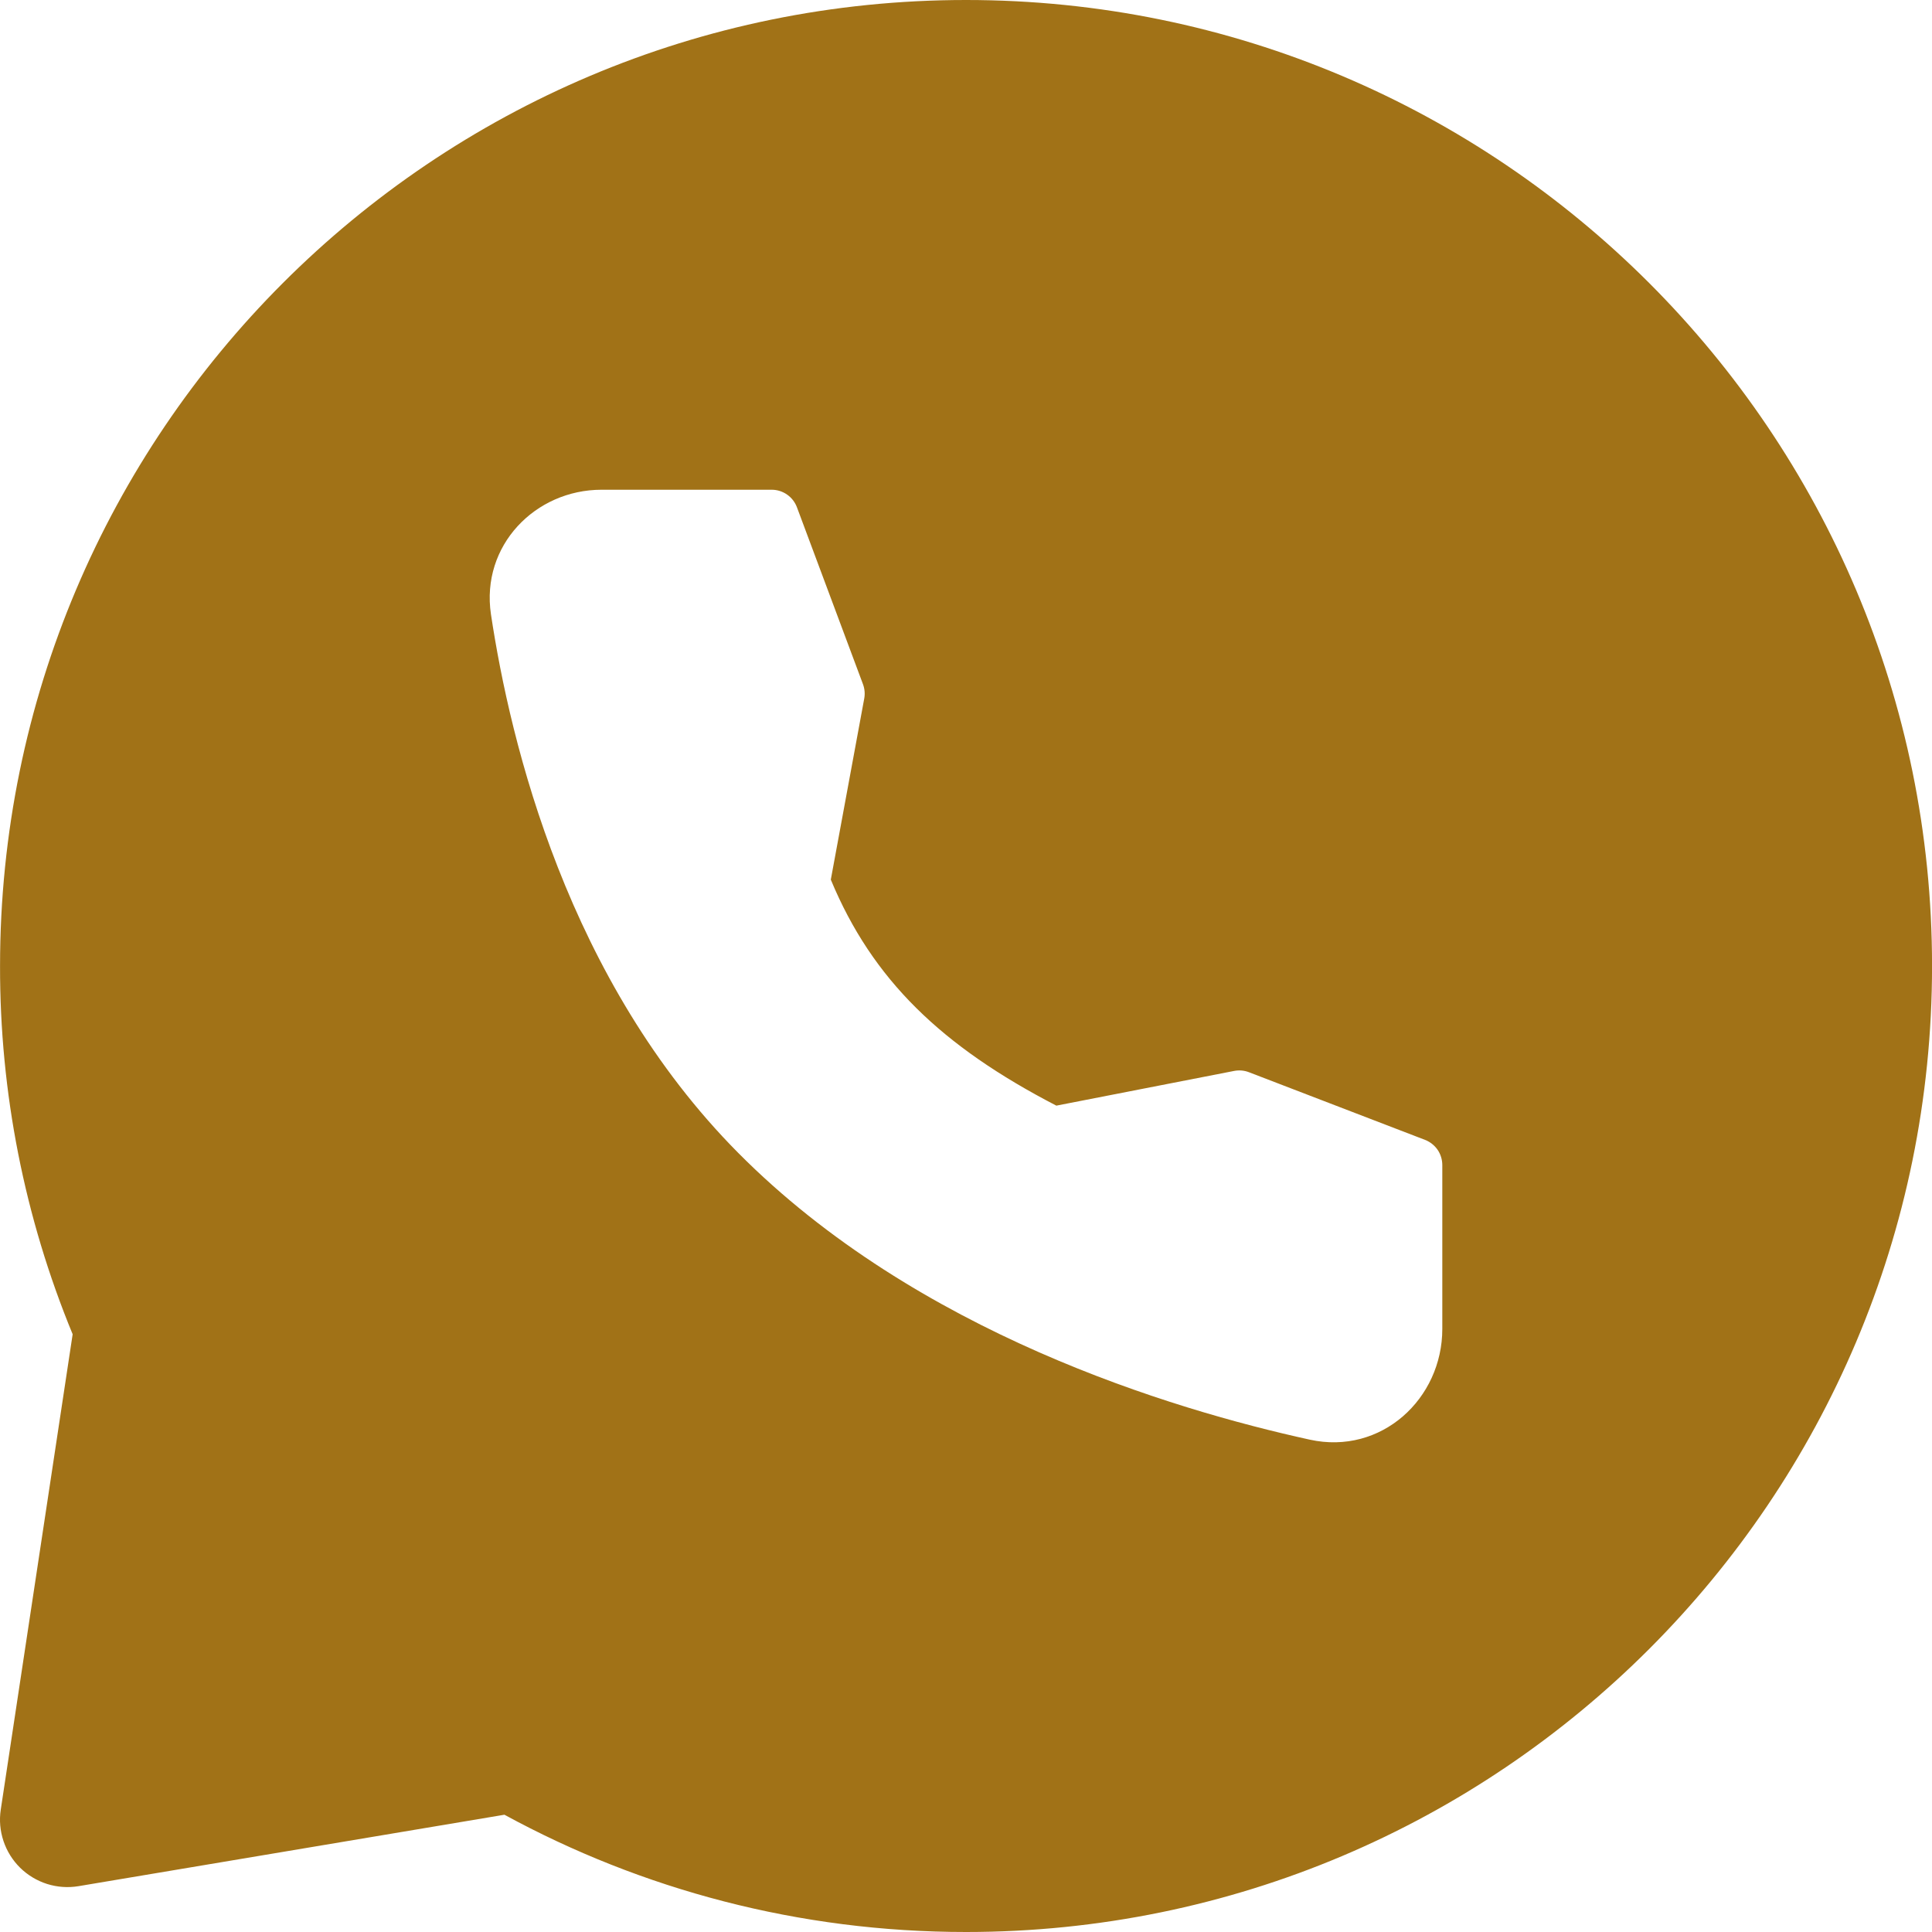 <svg width="43" height="43" viewBox="0 0 43 43" fill="none" xmlns="http://www.w3.org/2000/svg">
<path fill-rule="evenodd" clip-rule="evenodd" d="M21.501 0C33.375 0 43.001 9.626 43.001 21.5C43.001 33.374 33.375 43 21.501 43C17.781 43 14.281 42.054 11.227 40.39L1.747 41.98C1.513 42.019 1.274 42.002 1.048 41.931C0.822 41.859 0.616 41.735 0.447 41.569C0.279 41.403 0.152 41.199 0.077 40.974C0.002 40.749 -0.019 40.51 0.017 40.276L1.617 29.696C0.545 27.097 -0.004 24.312 0.001 21.5C0.001 9.626 9.627 0 21.501 0ZM13.387 10.9C11.917 10.9 10.699 12.14 10.927 13.672C11.359 16.544 12.635 21.836 16.431 25.66C20.399 29.658 26.077 31.368 29.151 32.042C30.743 32.392 32.101 31.132 32.101 29.578V25.93C32.101 25.809 32.064 25.69 31.996 25.59C31.927 25.491 31.83 25.414 31.717 25.37L27.797 23.864C27.691 23.823 27.576 23.814 27.465 23.836L23.511 24.608C20.961 23.288 19.417 21.808 18.491 19.578L19.235 15.548C19.255 15.441 19.245 15.33 19.207 15.228L17.737 11.29C17.694 11.176 17.618 11.077 17.518 11.008C17.418 10.938 17.299 10.9 17.177 10.9H13.387Z" fill="#A17217"/>
</svg>
